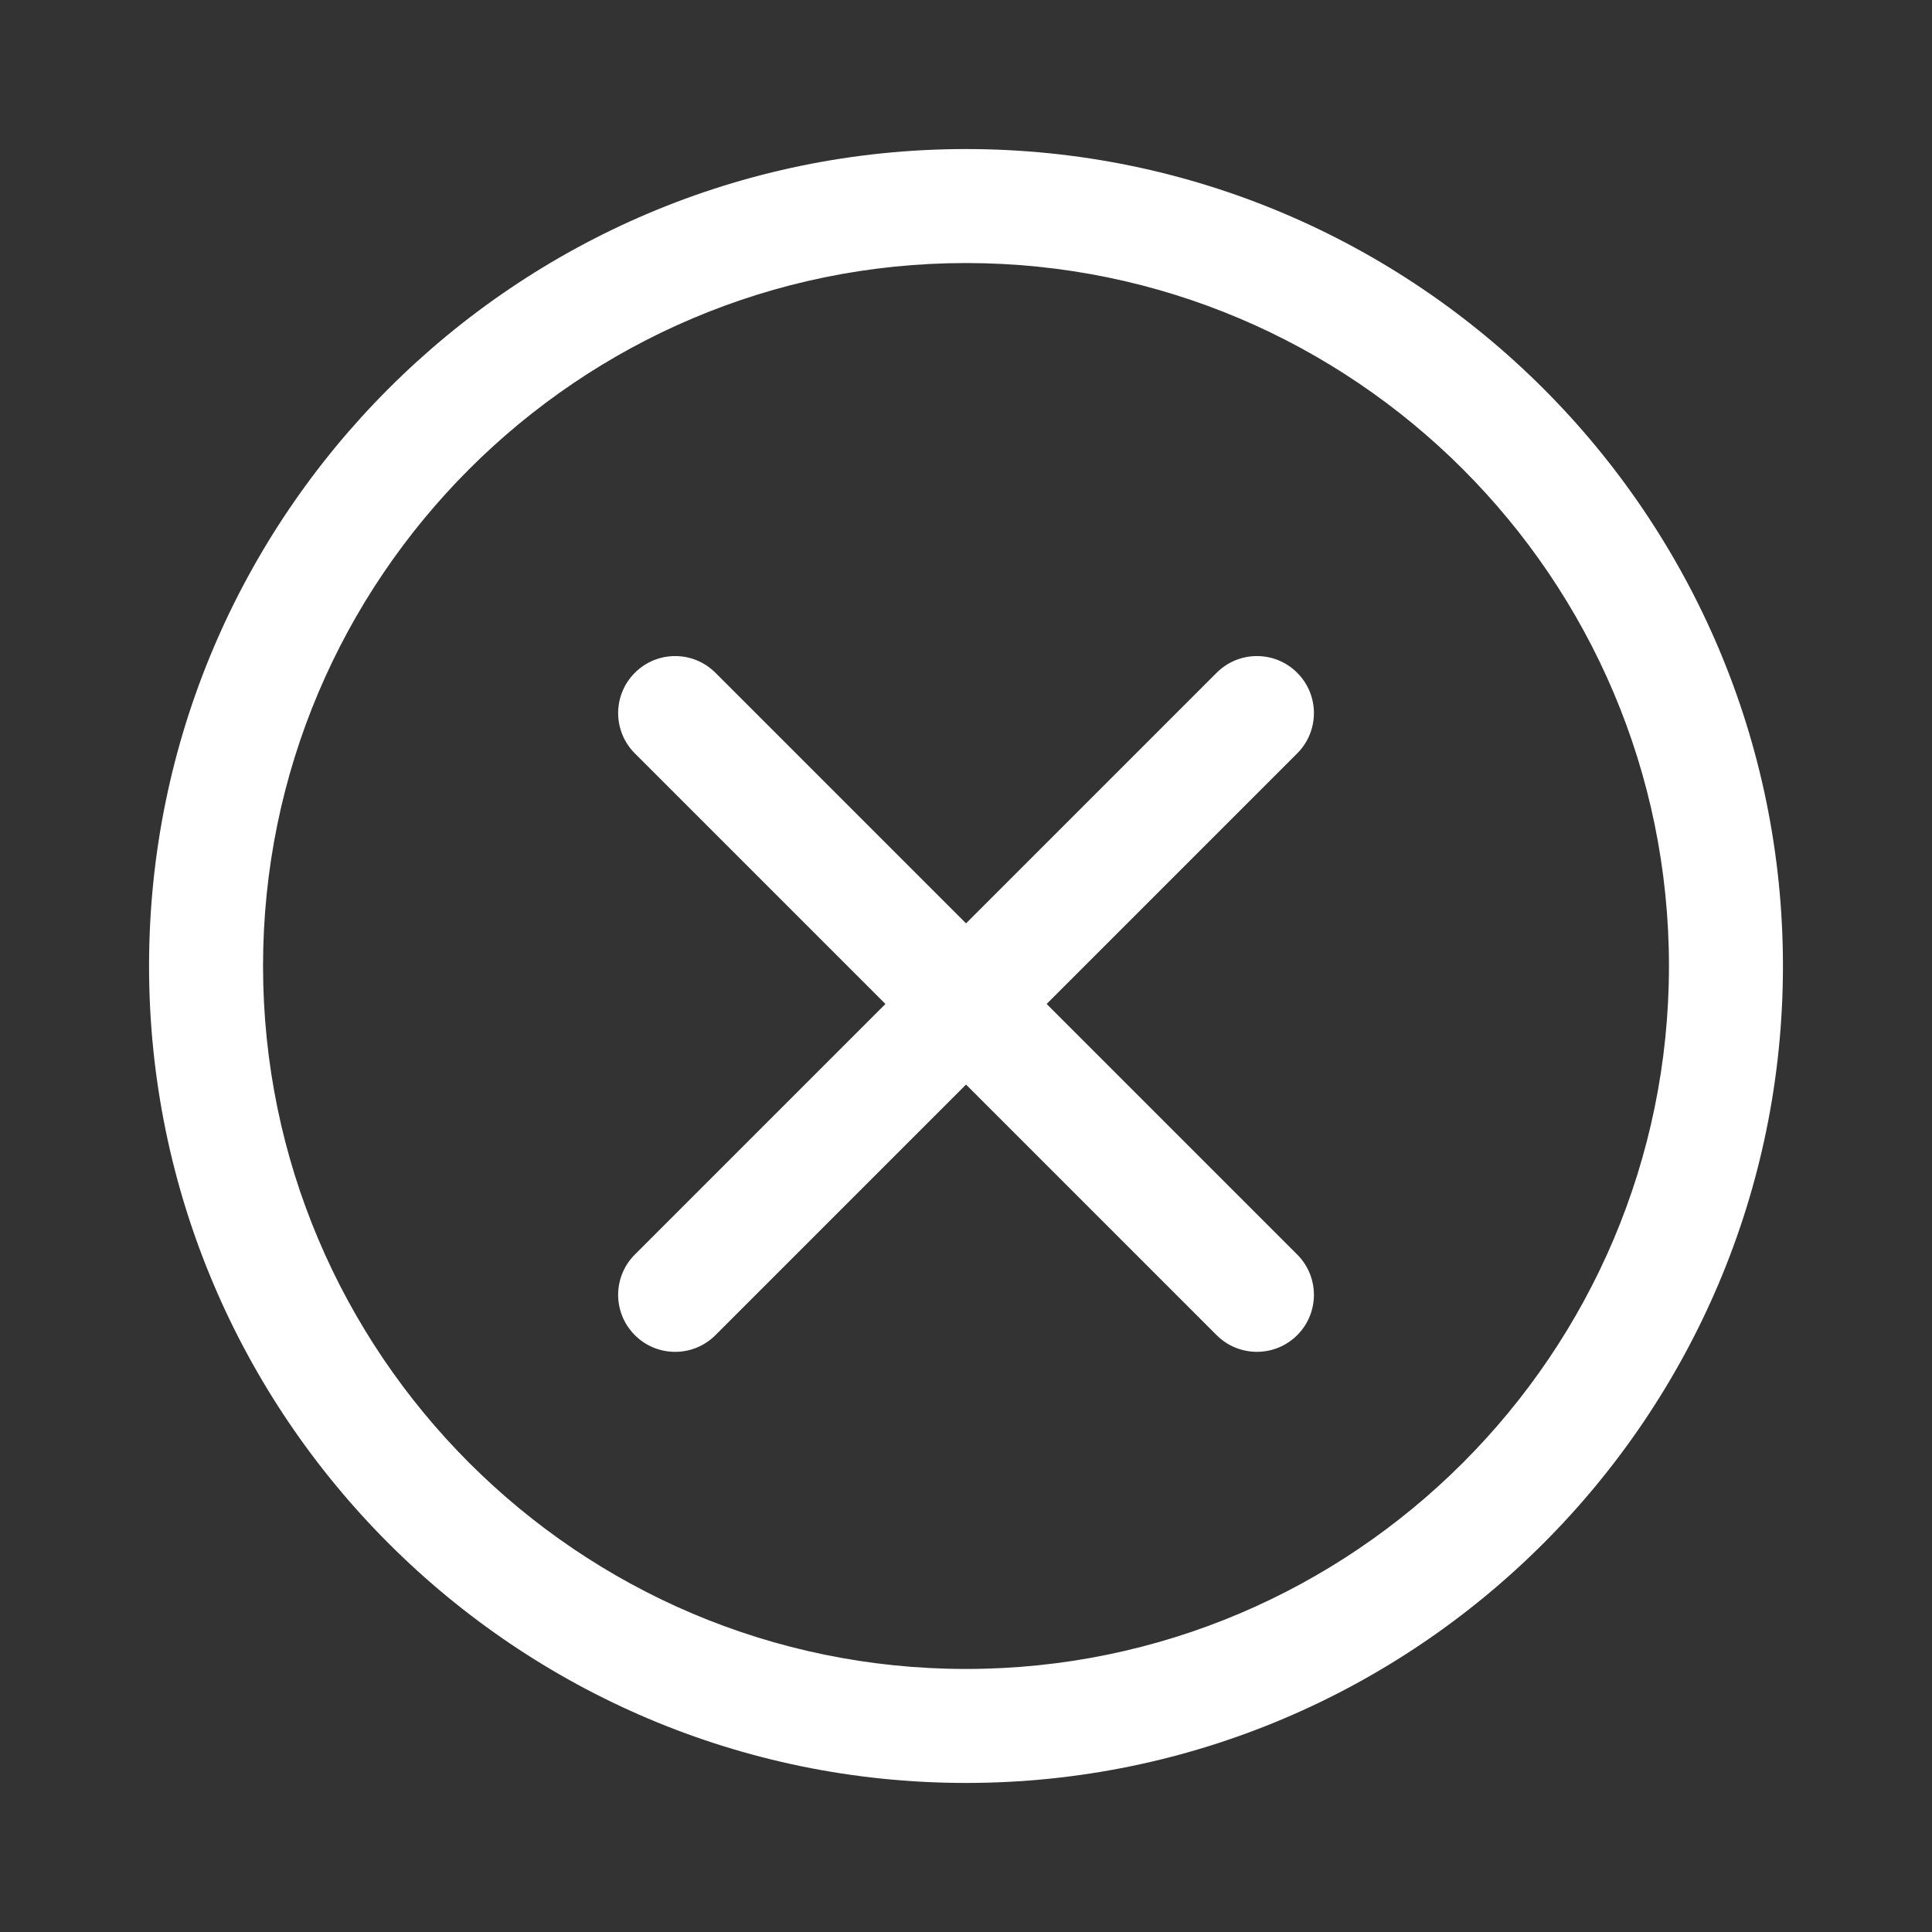 <svg width="60" height="60" viewBox="0 0 60 60" fill="none" xmlns="http://www.w3.org/2000/svg">
<rect x="0" y="0" width="60" height="60" fill="#333333" stroke="none"/>
<path d="M39.034 41.982C38.581 41.982 38.128 41.809 37.783 41.464L19.716 23.397C19.024 22.705 19.024 21.585 19.716 20.894C20.407 20.202 21.527 20.202 22.219 20.894L40.286 38.961C40.978 39.652 40.978 40.773 40.286 41.464C40.122 41.629 39.927 41.759 39.712 41.848C39.497 41.937 39.267 41.982 39.034 41.982Z" fill="white"/>
<path d="M20.967 41.983C20.515 41.983 20.061 41.81 19.716 41.464C19.024 40.773 19.024 39.652 19.716 38.961L37.783 20.894C38.475 20.202 39.595 20.202 40.286 20.894C40.978 21.585 40.978 22.705 40.286 23.397L22.219 41.464C21.873 41.81 21.42 41.983 20.967 41.983Z" fill="white"/>
<path d="M30 55.371C16.011 55.371 4.629 43.99 4.629 30C4.629 16.01 16.011 4.629 30 4.629C43.989 4.629 55.371 16.01 55.371 30C55.371 43.99 43.989 55.371 30 55.371ZM30 8.169C17.962 8.169 8.169 17.962 8.169 30C8.169 42.038 17.962 51.831 30 51.831C42.038 51.831 51.831 42.038 51.831 30C51.831 17.962 42.038 8.169 30 8.169Z" fill="white"/>
</svg>
